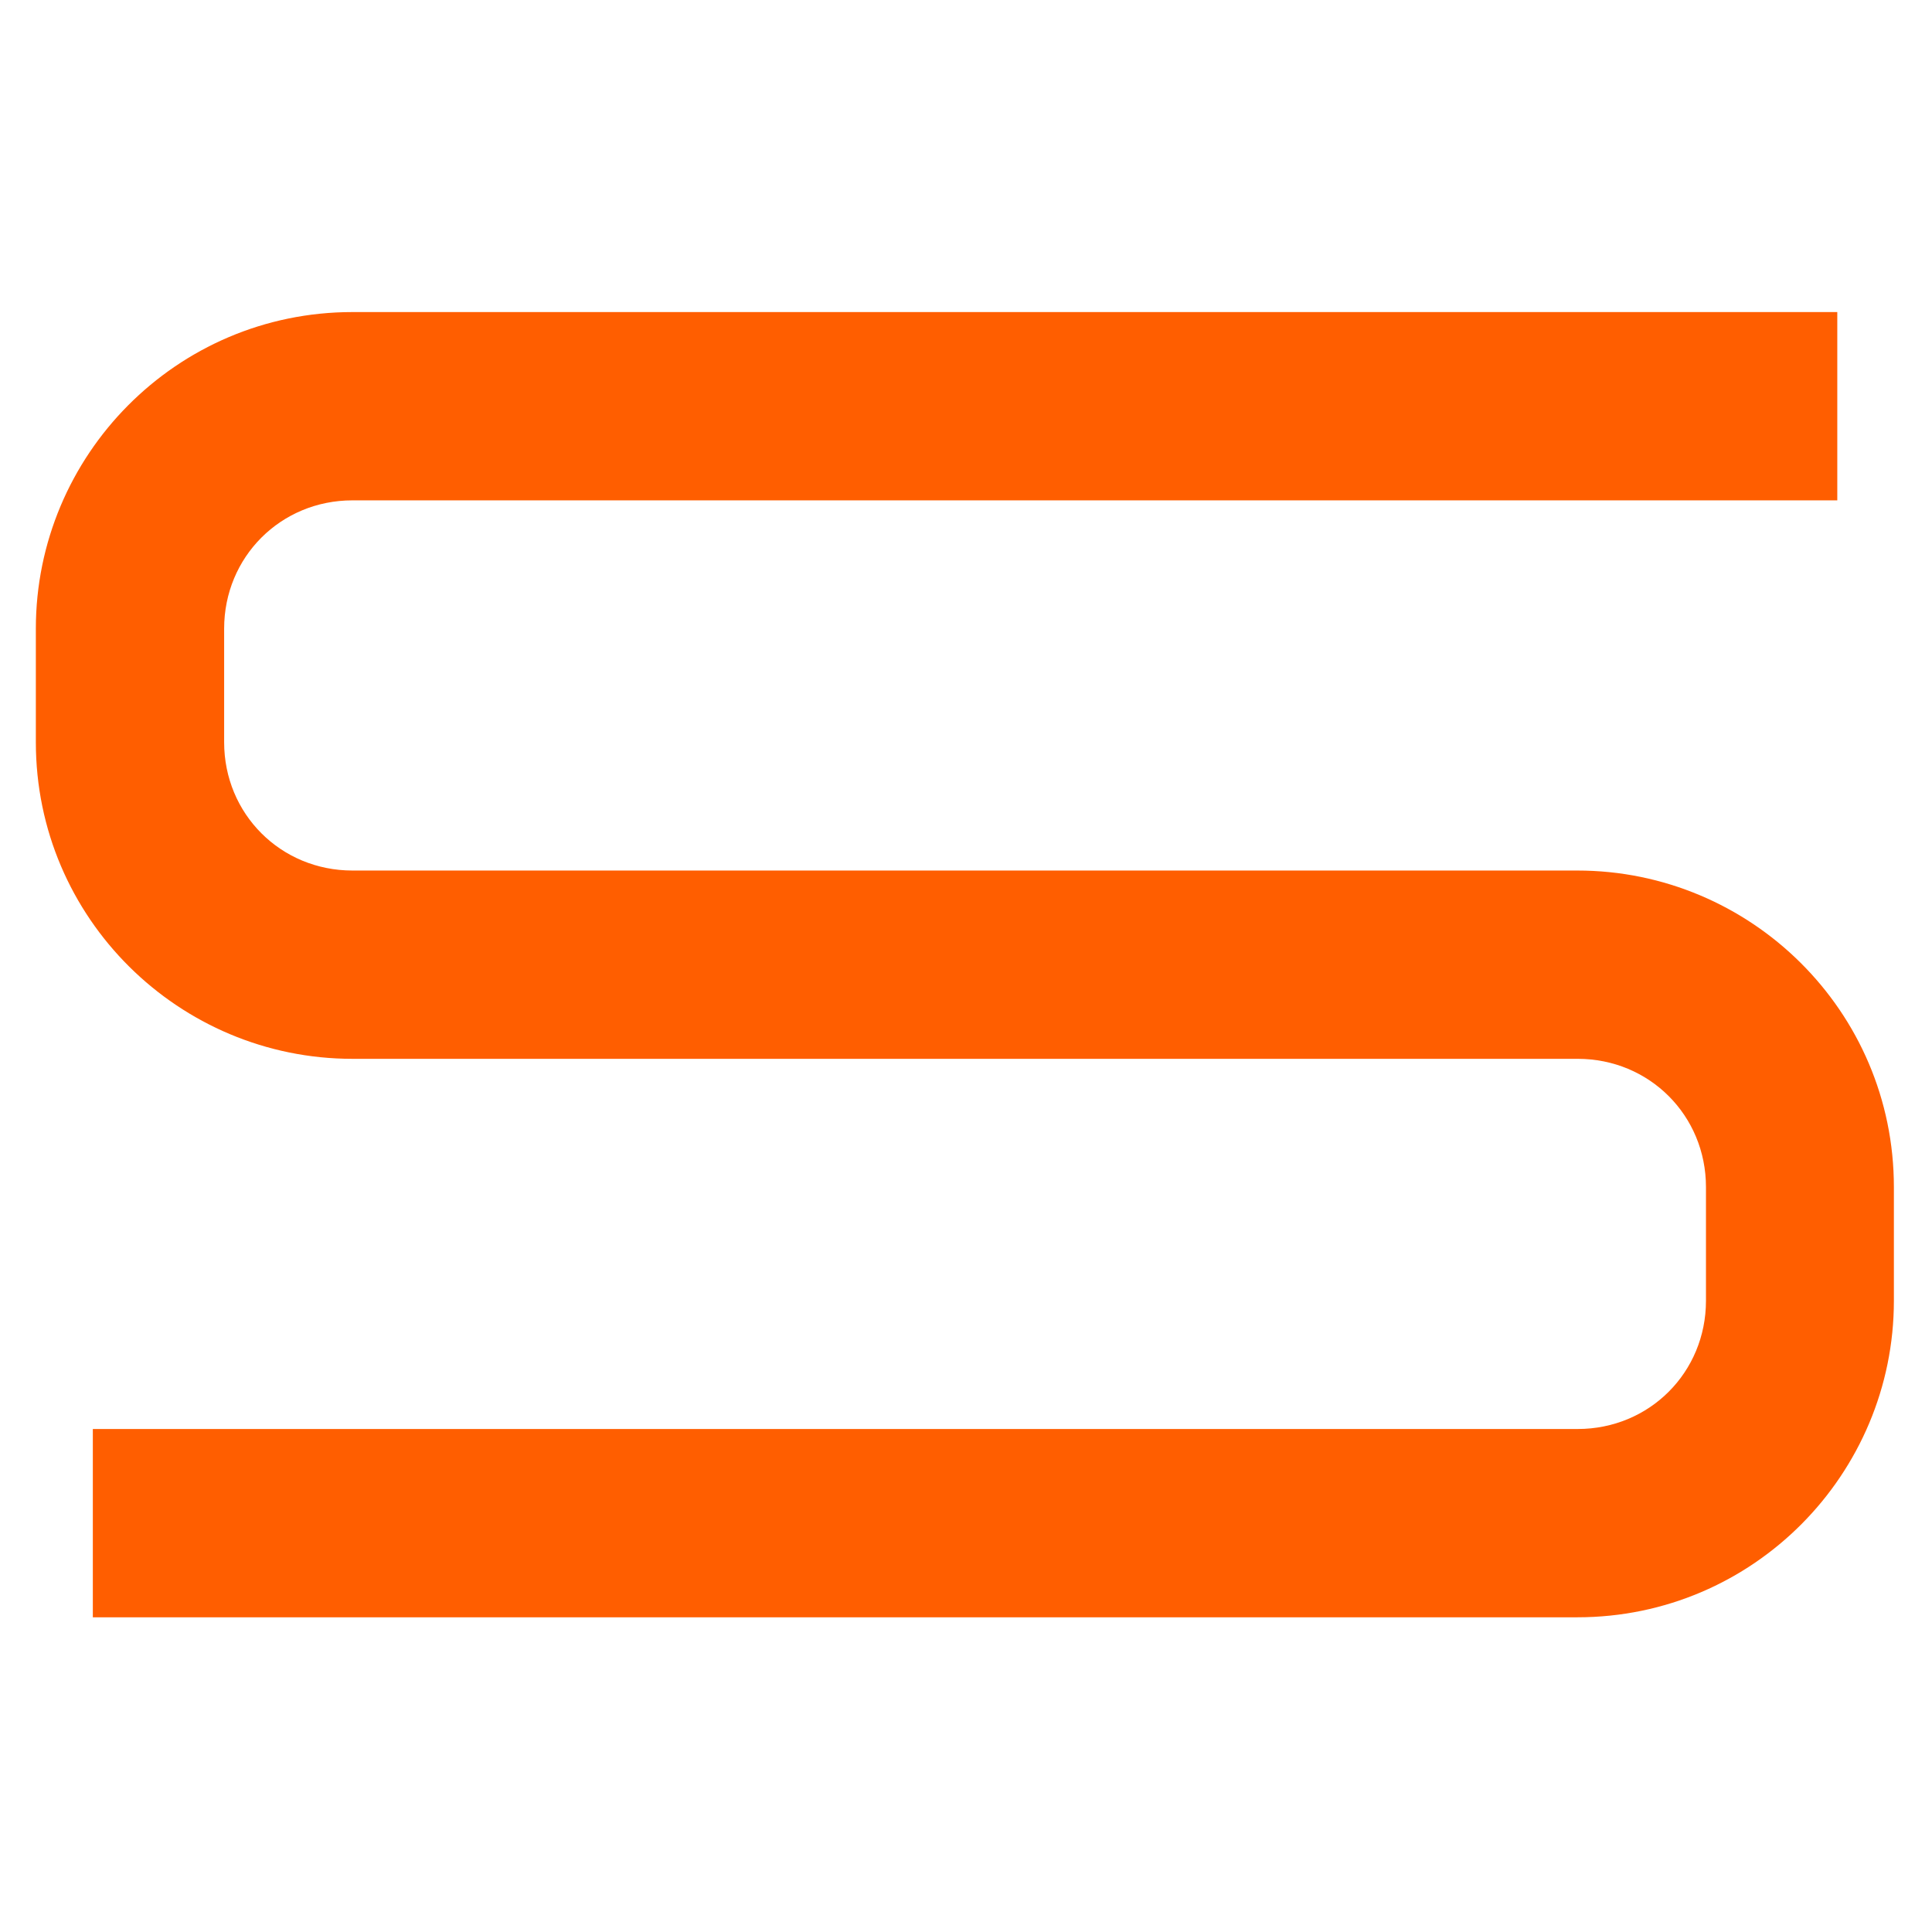 <?xml version="1.0" encoding="utf-8"?>
<svg xmlns="http://www.w3.org/2000/svg" id="Ebene_1" version="1.1" viewBox="0 0 512 512">
  
  <defs>
    <style>
      .st0 {
        fill: #ff5e00;
      }
    </style>
  </defs>
  <path class="st0" d="M418.1,428.6H24.6v-49.9h393.5c19,0,34-15,34-34v-30.1c0-19-15-34-34-34H93.4c-45.9,0-83.9-37.2-83.9-83.9v-30.1c0-45.9,37.2-83.9,83.9-83.9h393.5v49.9H93.4c-19,0-34,15-34,34v30.1c0,19,15,34,34,34h324.6c45.9,0,83.9,37.2,83.9,83.9v30.1c0,45.9-37.2,83.9-83.9,83.9"/>
</svg>